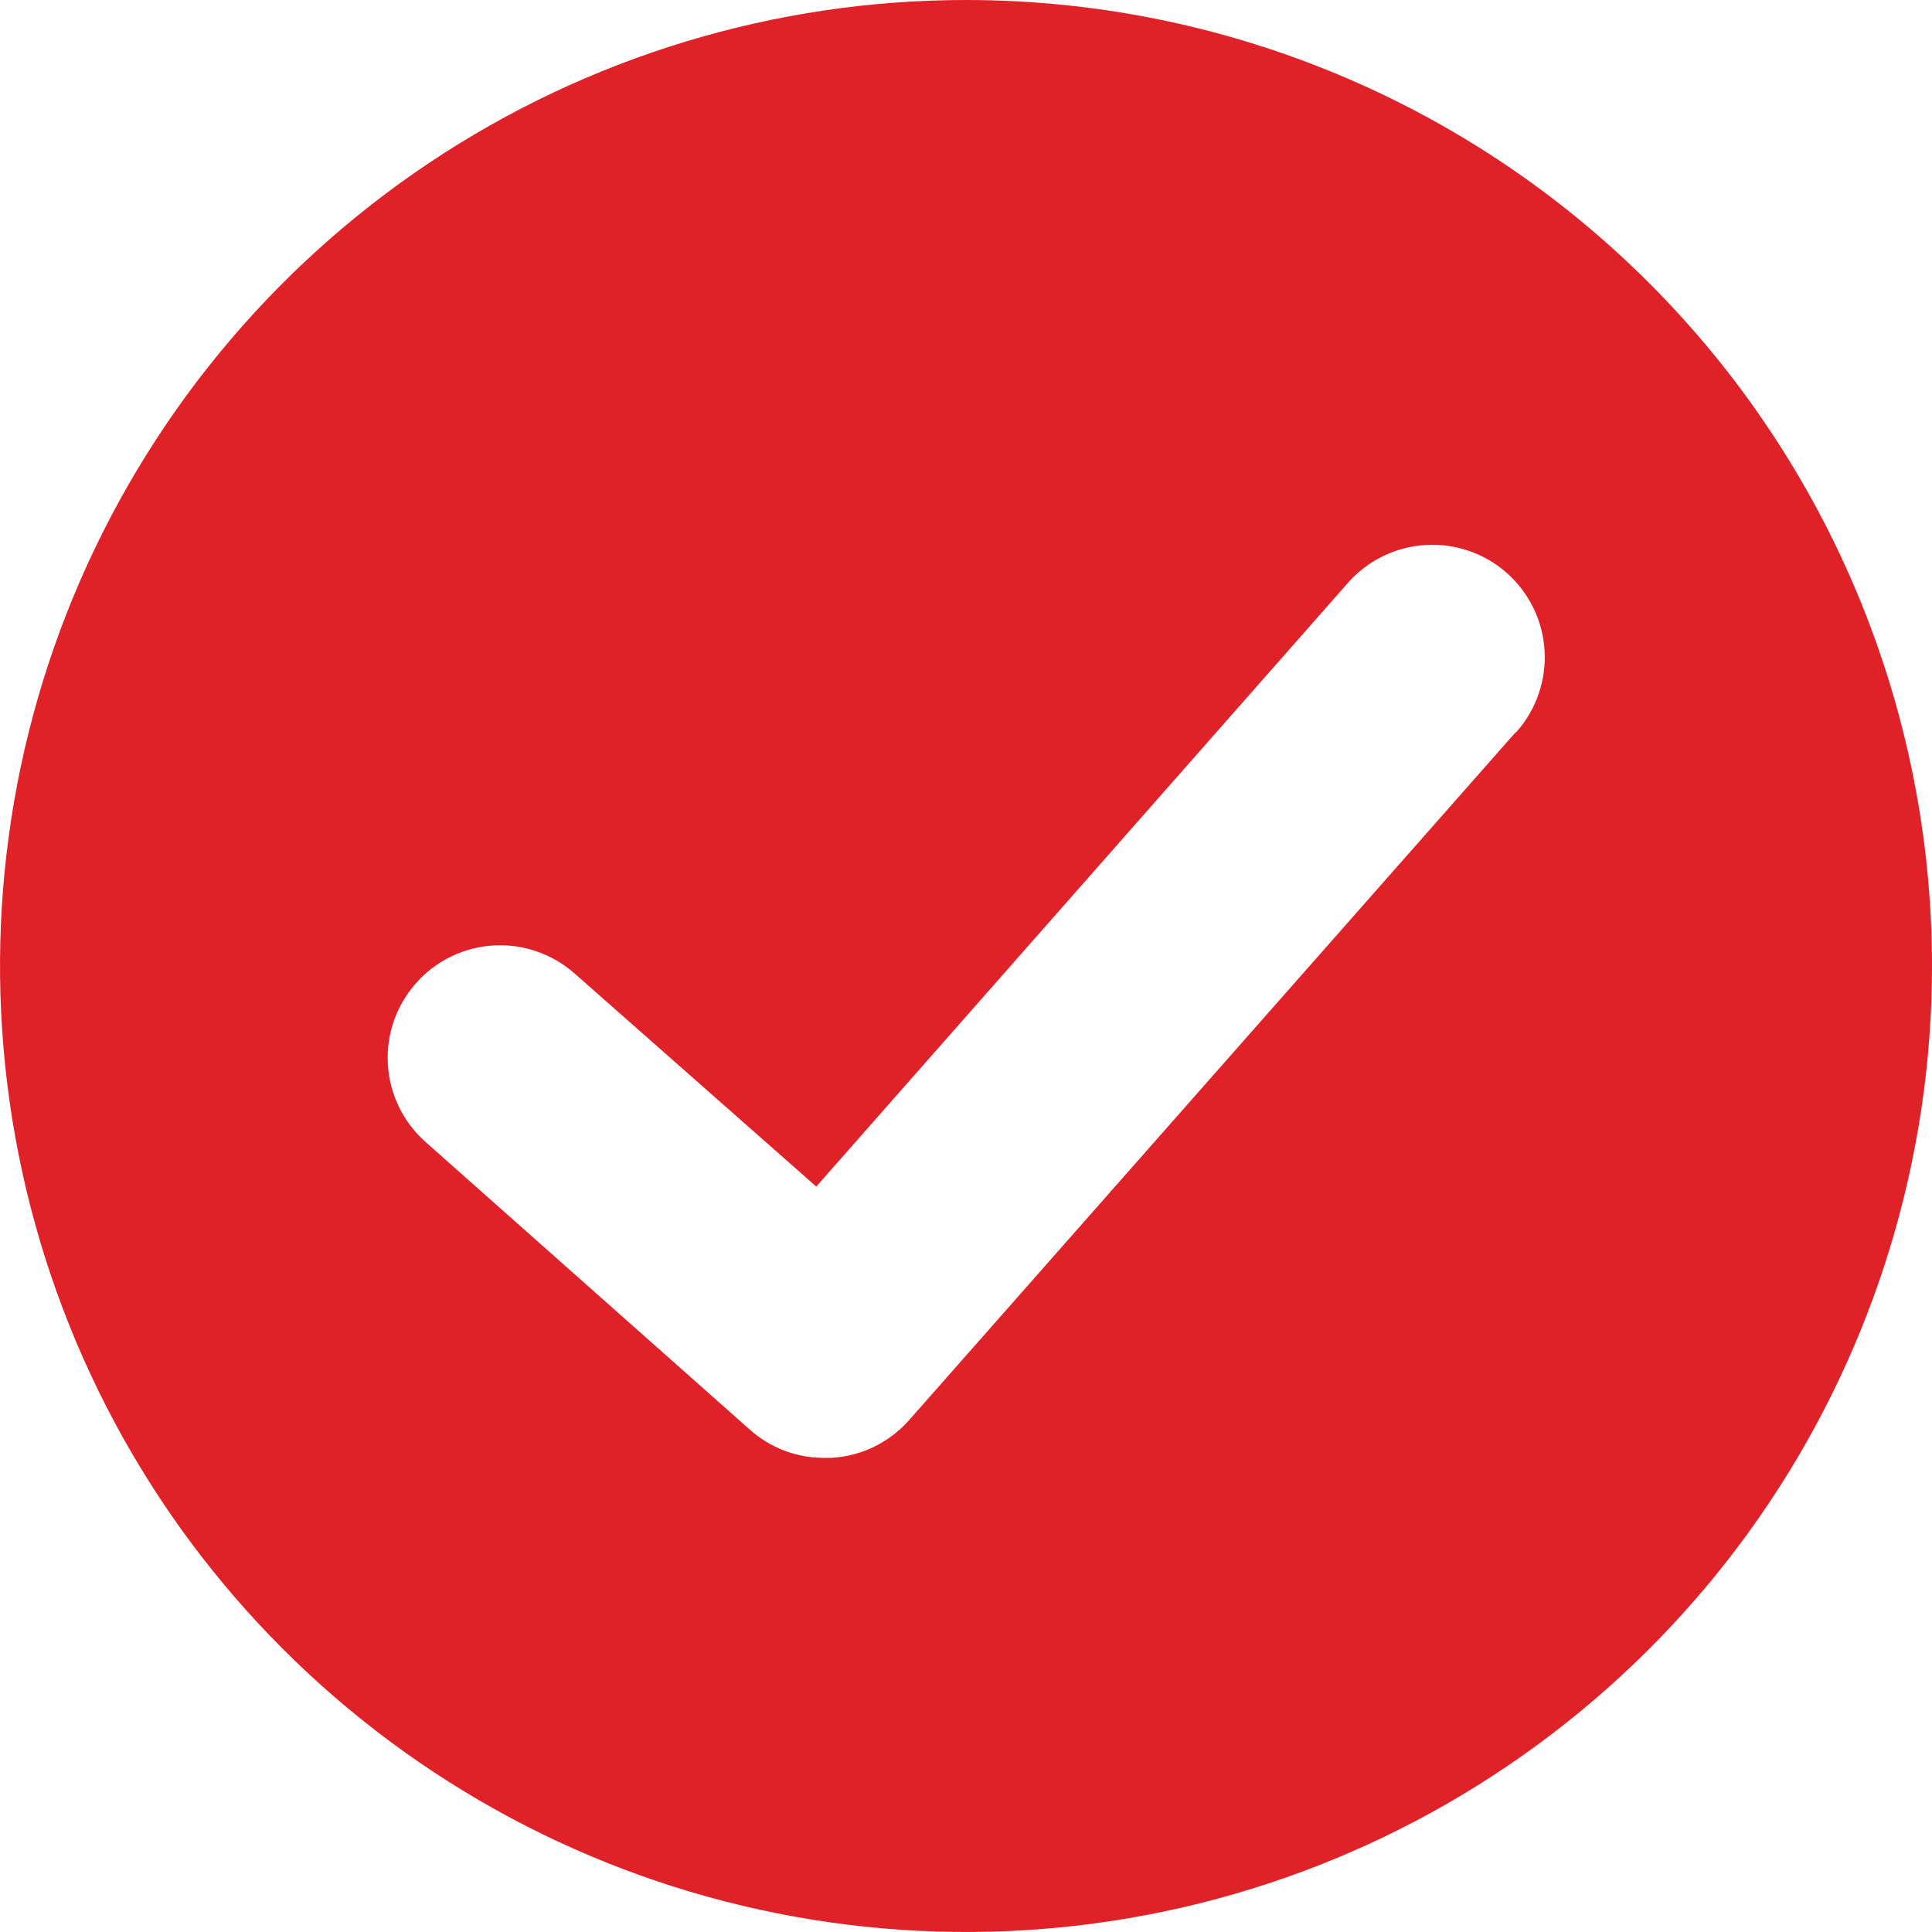 <svg width="24" height="24" viewBox="0 0 24 24" fill="none" xmlns="http://www.w3.org/2000/svg">
<g clip-path="url(#clip0_1_1481)">
<path d="M12 0C9.627 0 7.307 0.704 5.333 2.022C3.36 3.341 1.822 5.215 0.913 7.408C0.005 9.601 -0.232 12.013 0.231 14.341C0.694 16.669 1.836 18.807 3.515 20.485C5.193 22.163 7.331 23.306 9.659 23.769C11.987 24.232 14.399 23.995 16.592 23.087C18.785 22.178 20.659 20.64 21.978 18.667C23.296 16.694 24 14.373 24 12C24 8.817 22.736 5.765 20.485 3.515C18.235 1.264 15.183 0 12 0V0ZM18.82 9.105L11.29 17.645C11.168 17.782 11.021 17.893 10.856 17.973C10.692 18.053 10.513 18.099 10.33 18.11H10.24C9.899 18.112 9.569 17.987 9.315 17.76L5.285 14.185C5.008 13.939 4.84 13.593 4.818 13.223C4.796 12.853 4.922 12.49 5.168 12.213C5.413 11.935 5.76 11.767 6.129 11.745C6.499 11.723 6.863 11.849 7.14 12.095L10.14 14.74L16.745 7.24C16.99 6.962 17.336 6.793 17.706 6.77C18.076 6.747 18.44 6.872 18.718 7.117C18.995 7.363 19.164 7.708 19.187 8.078C19.21 8.448 19.085 8.812 18.84 9.09L18.82 9.105Z" fill="#E12128"/>
</g>
<defs>
<clipPath id="clip0_1_1481">
<rect width="24" height="24" fill="white"/>
</clipPath>
</defs>
</svg>
